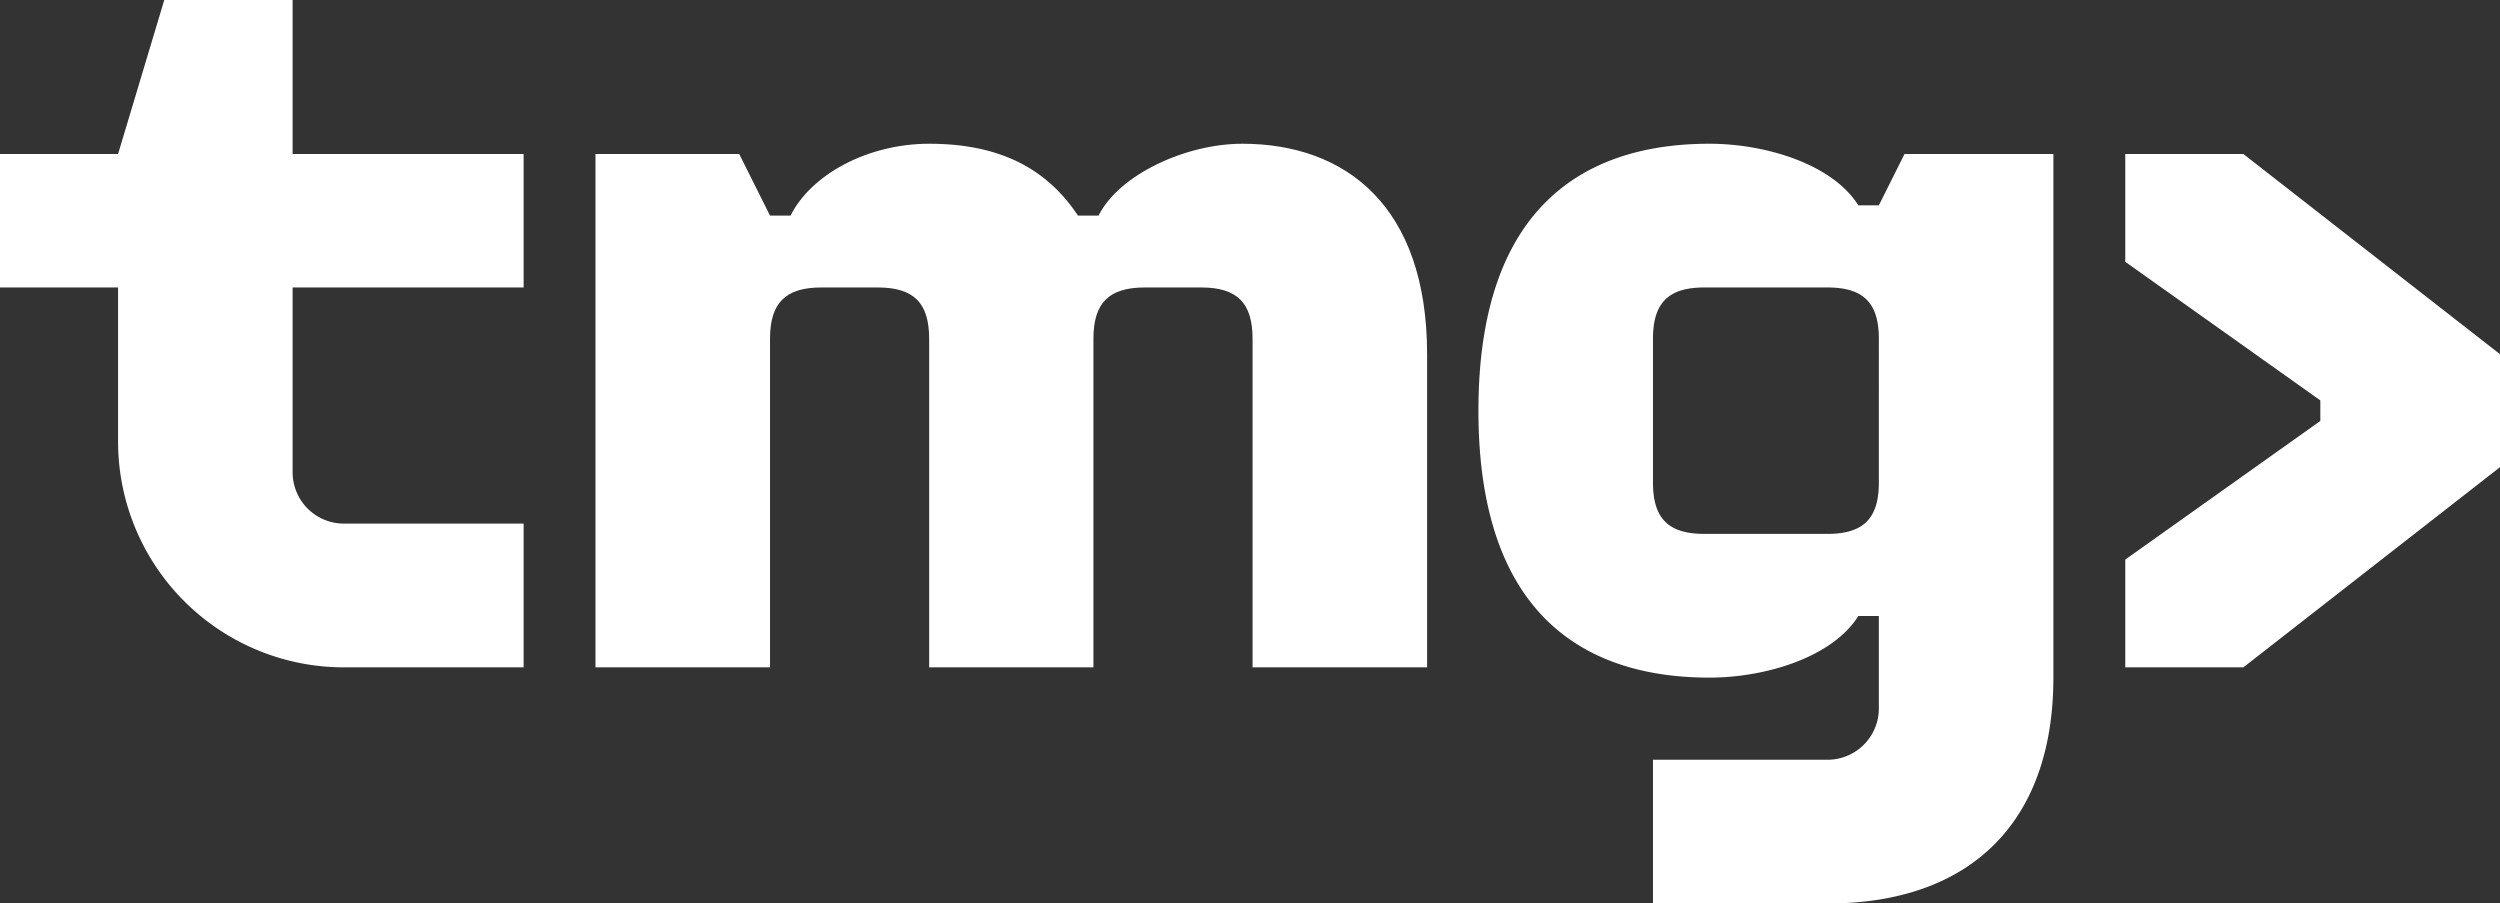 <?xml version="1.0" encoding="UTF-8"?>
<svg xmlns="http://www.w3.org/2000/svg" id="Layer_1" data-name="Layer 1" viewBox="0 0 487 176">
  <rect x="0" y="0" width="487" height="176" fill="#333333" stroke="none"/>
  <g>
    <path id="fullLogo" d="M102,56V30H57V0H32L23,30H0V56H23V86a43.999,43.999,0,0,0,44,44h35V102H67A10.001,10.001,0,0,1,57,92V56Z" style="fill: #fff"></path>
    <path id="fullLogo-2" data-name="fullLogo" d="M242,28c-11,0-24,6-28,14h-4c-6-9-15-14-29-14-12,0-23,6-27,14h-4l-6-12H116V130h34V66c0-7,3-10,10-10h11c7,0,10,3,10,10v64h32V66c0-7,3-10,10-10h11c7,0,10,3,10,10v64h34V69c0-29-16-41-36-41" style="fill: #fff"></path>
    <path id="fullLogo-3" data-name="fullLogo" d="M371,30l-5,10h-4c-5-8-18-12-29-12-23,0-45,11-45,52s22,52,45,52c11,0,24-4,29-12h4v18a10.001,10.001,0,0,1-10,10H322v28h34c28,0,44-16,44-44V30Zm-5,64c0,7-3,10-10,10H332c-7,0-10-3-10-10V66c0-7,3-10,10-10h24c7,0,10,3,10,10Z" style="fill: #fff"></path>
    <polygon id="fullLogo-4" data-name="fullLogo" points="414 30 437 30 487 69 487 91 437 130 414 130 414 109 452 82 452 78 414 51 414 30" style="fill: #fff"></polygon>
  </g>
</svg>
